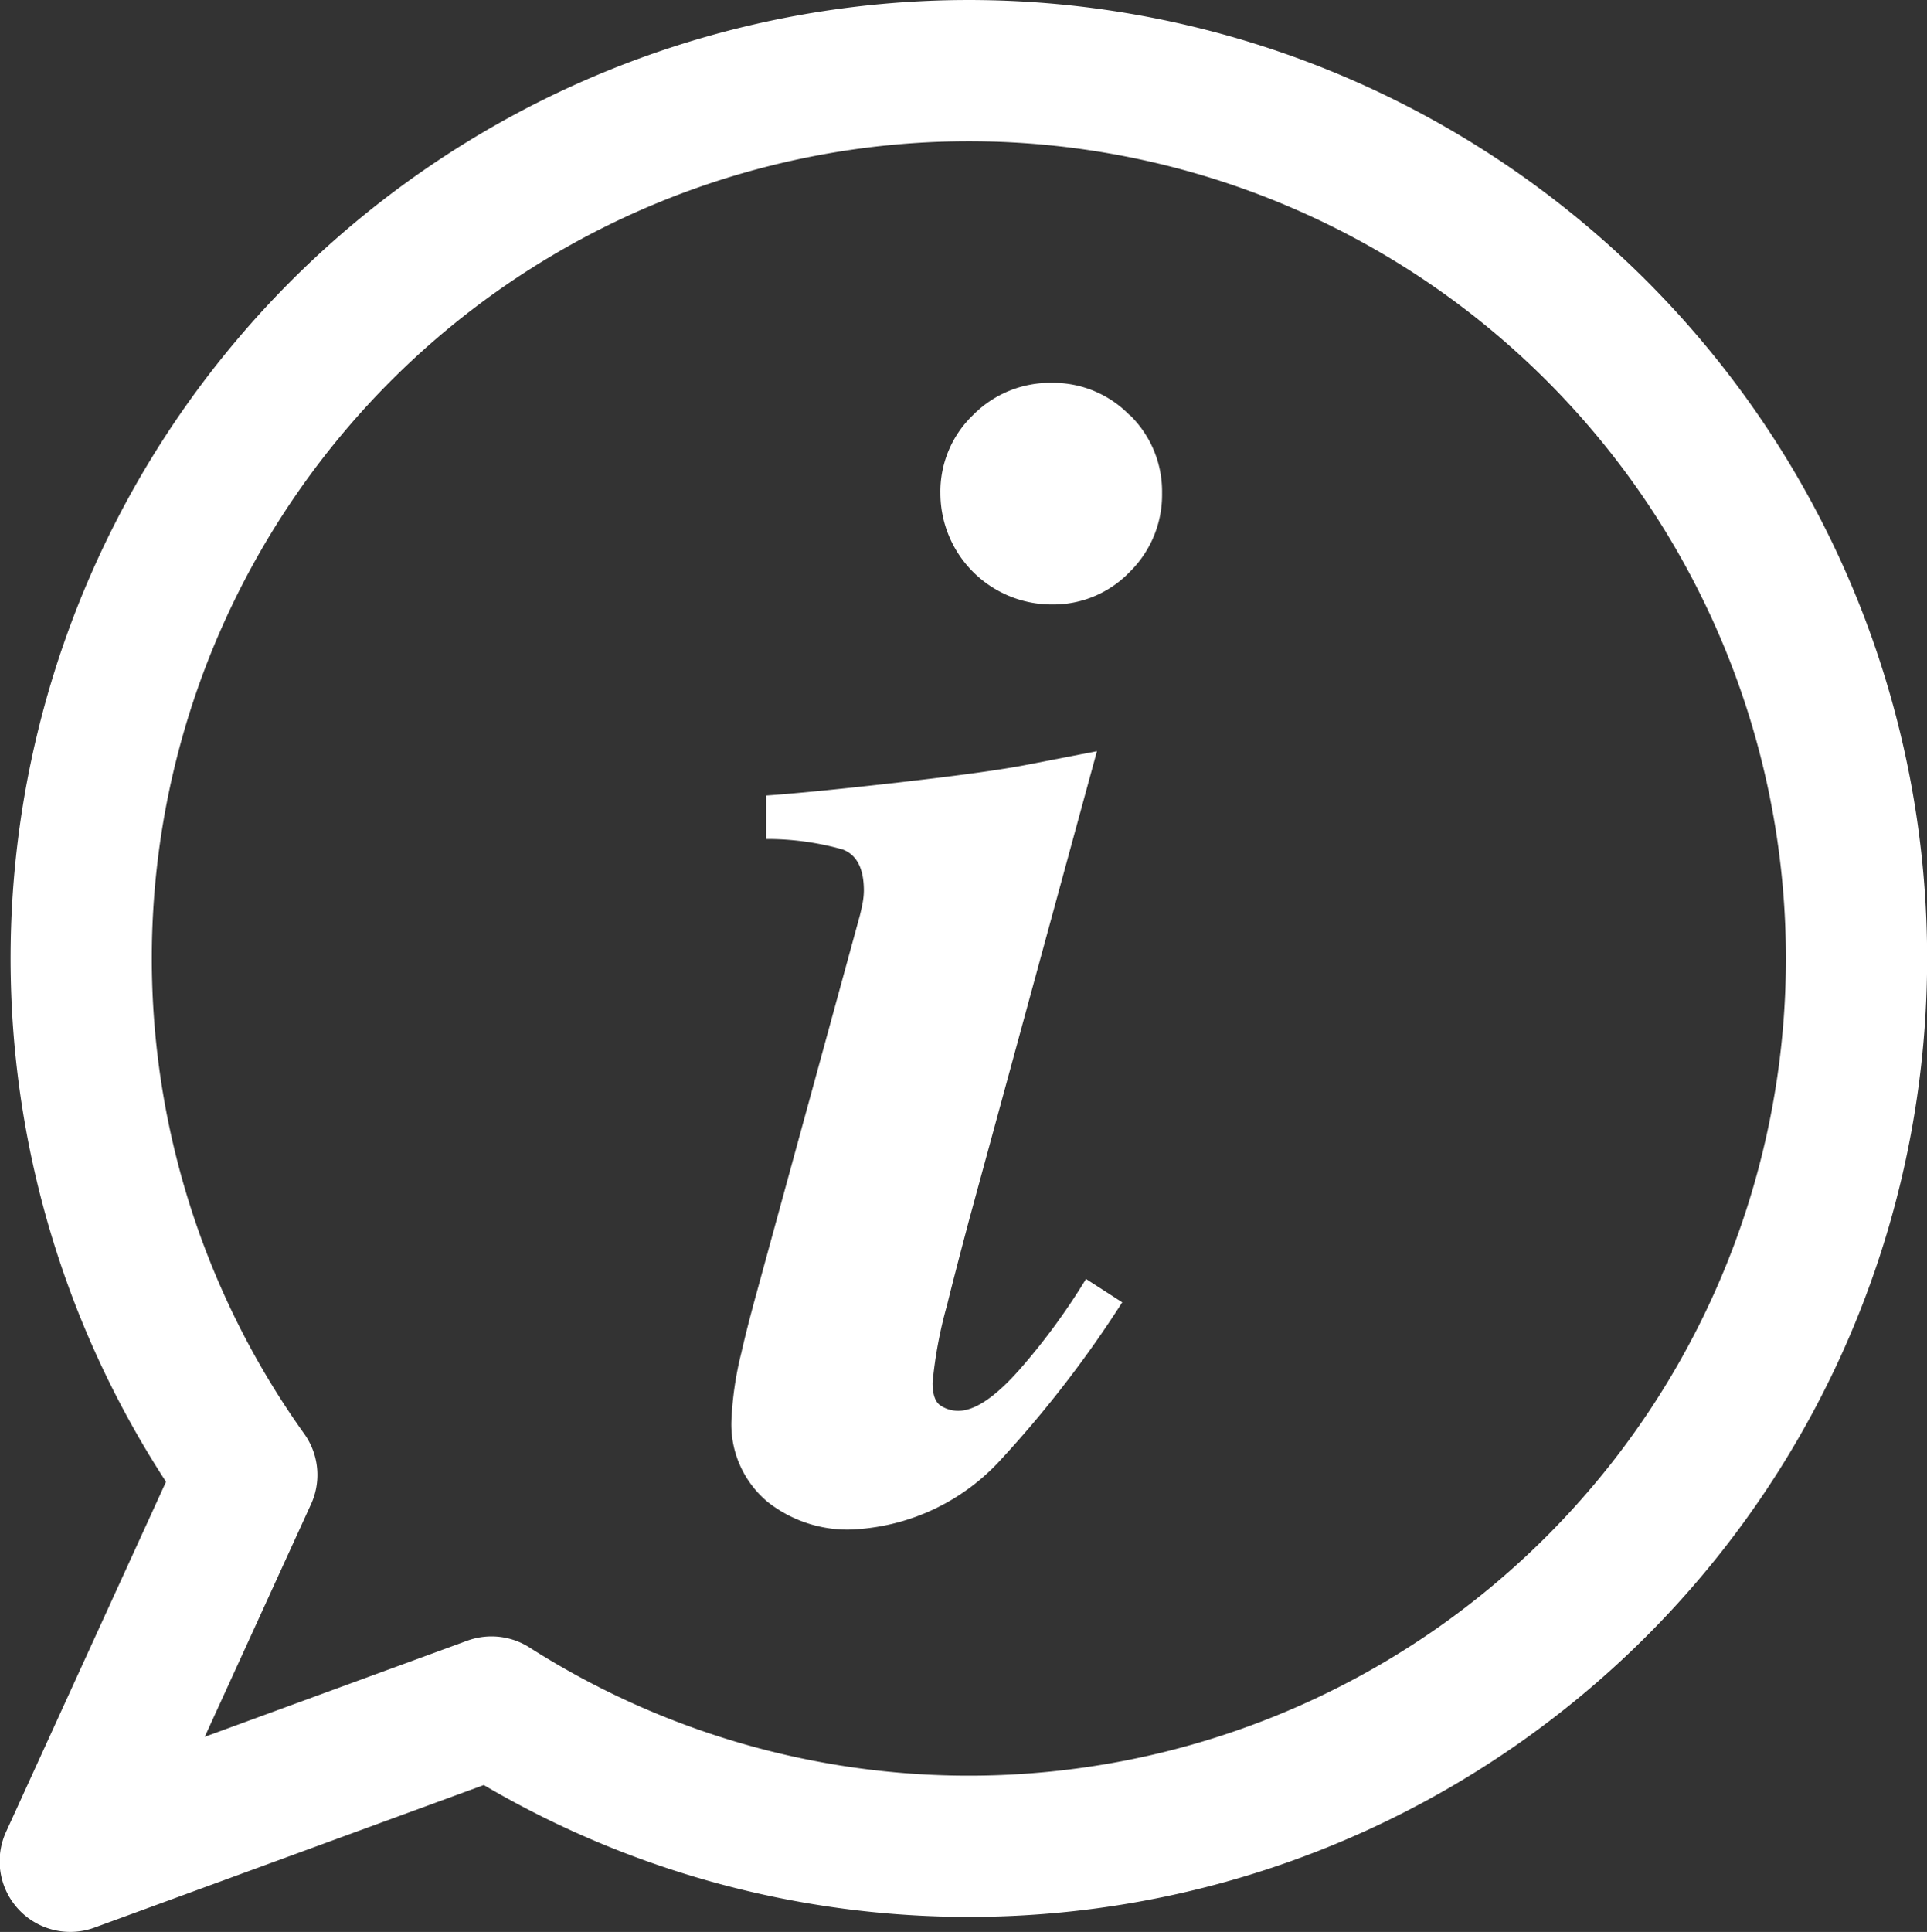 <svg xmlns="http://www.w3.org/2000/svg" width="27.29" height="27.355" viewBox="0 0 27.29 27.355">
  <rect x="0" y="0" width="27.29" height="27.355" fill="#333333" stroke="none"/>
  <g id="Group_1442" data-name="Group 1442" transform="translate(-2042.356 -553.157)">
    <path id="Path_1357" data-name="Path 1357" d="M2049.317,577.327a12.571,12.571,0,1,0-3.466-3.287l-2.5,5.471Z" transform="translate(0 0)" fill="none" stroke="#fff" stroke-linecap="round" stroke-linejoin="round" stroke-width="2"/>
    <g id="Group_1441" data-name="Group 1441" transform="translate(2052.72 558.577)">
      <path id="Path_1358" data-name="Path 1358" d="M2057.334,575.671q.079-.353.24-.935l1.437-5.251c.015-.06.029-.122.04-.182a.98.98,0,0,0,.017-.172q0-.468-.3-.582a3.929,3.929,0,0,0-1.082-.148v-.616q.657-.046,1.909-.189t1.774-.245l1-.194-1.815,6.654q-.227.856-.307,1.187a6.207,6.207,0,0,0-.206,1.1c0,.168.038.276.114.325a.448.448,0,0,0,.252.074q.354,0,.88-.6a9.129,9.129,0,0,0,.927-1.267l.513.331a15.958,15.958,0,0,1-1.749,2.26,3.03,3.03,0,0,1-2.125.958,1.826,1.826,0,0,1-1.149-.393,1.428,1.428,0,0,1-.509-1.2A4.723,4.723,0,0,1,2057.334,575.671Zm5.5-13.274a1.512,1.512,0,0,1,.457,1.108,1.53,1.53,0,0,1-.457,1.113,1.5,1.5,0,0,1-1.107.462,1.577,1.577,0,0,1-1.575-1.574,1.5,1.5,0,0,1,.462-1.108,1.531,1.531,0,0,1,1.114-.456A1.507,1.507,0,0,1,2062.832,562.4Z" transform="translate(-2057.198 -561.941)" fill="#fff"/>
    </g>
  </g>
</svg>
